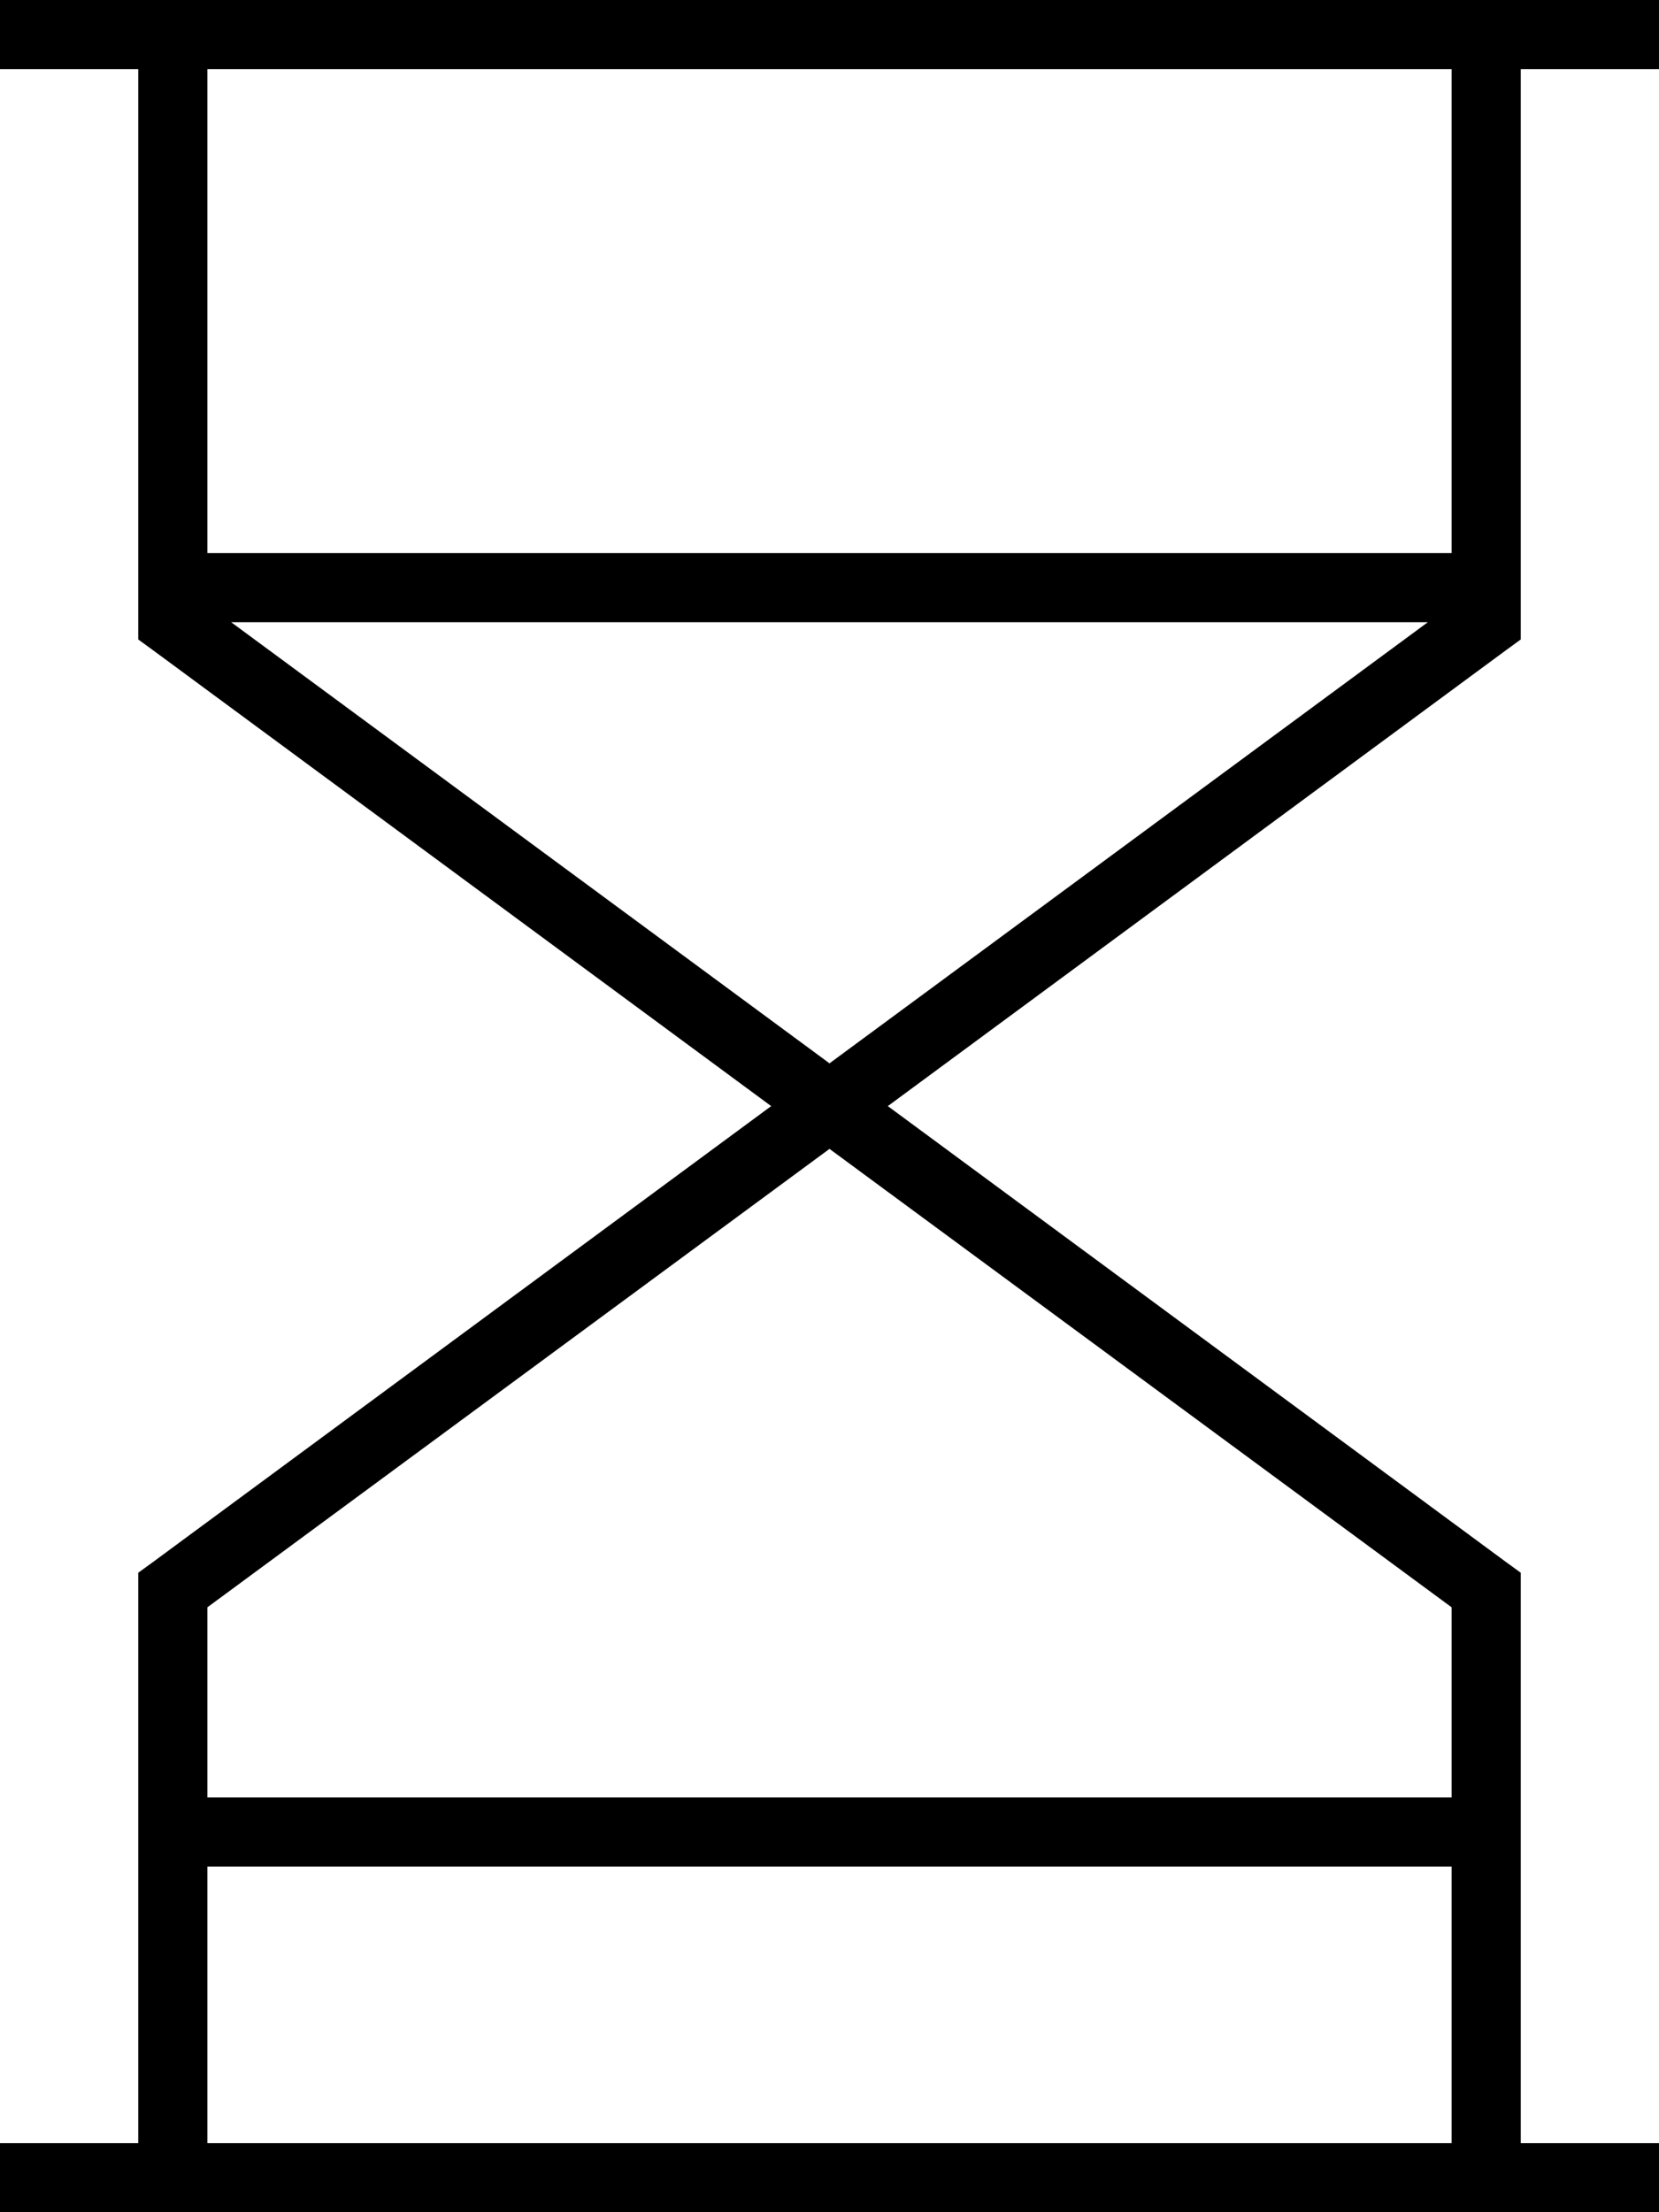 <svg xmlns="http://www.w3.org/2000/svg" viewBox="0 0 384 512"><!--! Font Awesome Pro 6.5.2 by @fontawesome - https://fontawesome.com License - https://fontawesome.com/license (Commercial License) Copyright 2024 Fonticons, Inc. --><path d="M8 0H0V16H8 32V144v4l3.3 2.4L178.5 256 35.3 361.6 32 364v4V496H8 0v16H8 376h8V496h-8H352V368v-4l-3.3-2.4L205.5 256 348.7 150.4 352 148v-4V16h24 8V0h-8H8zM336 16V128H48V16H336zm-5.5 128L192 246.1 53.5 144h277zM192 265.9L336 372v44H48V372L192 265.9zM48 496V432H336v64H48z"/></svg>